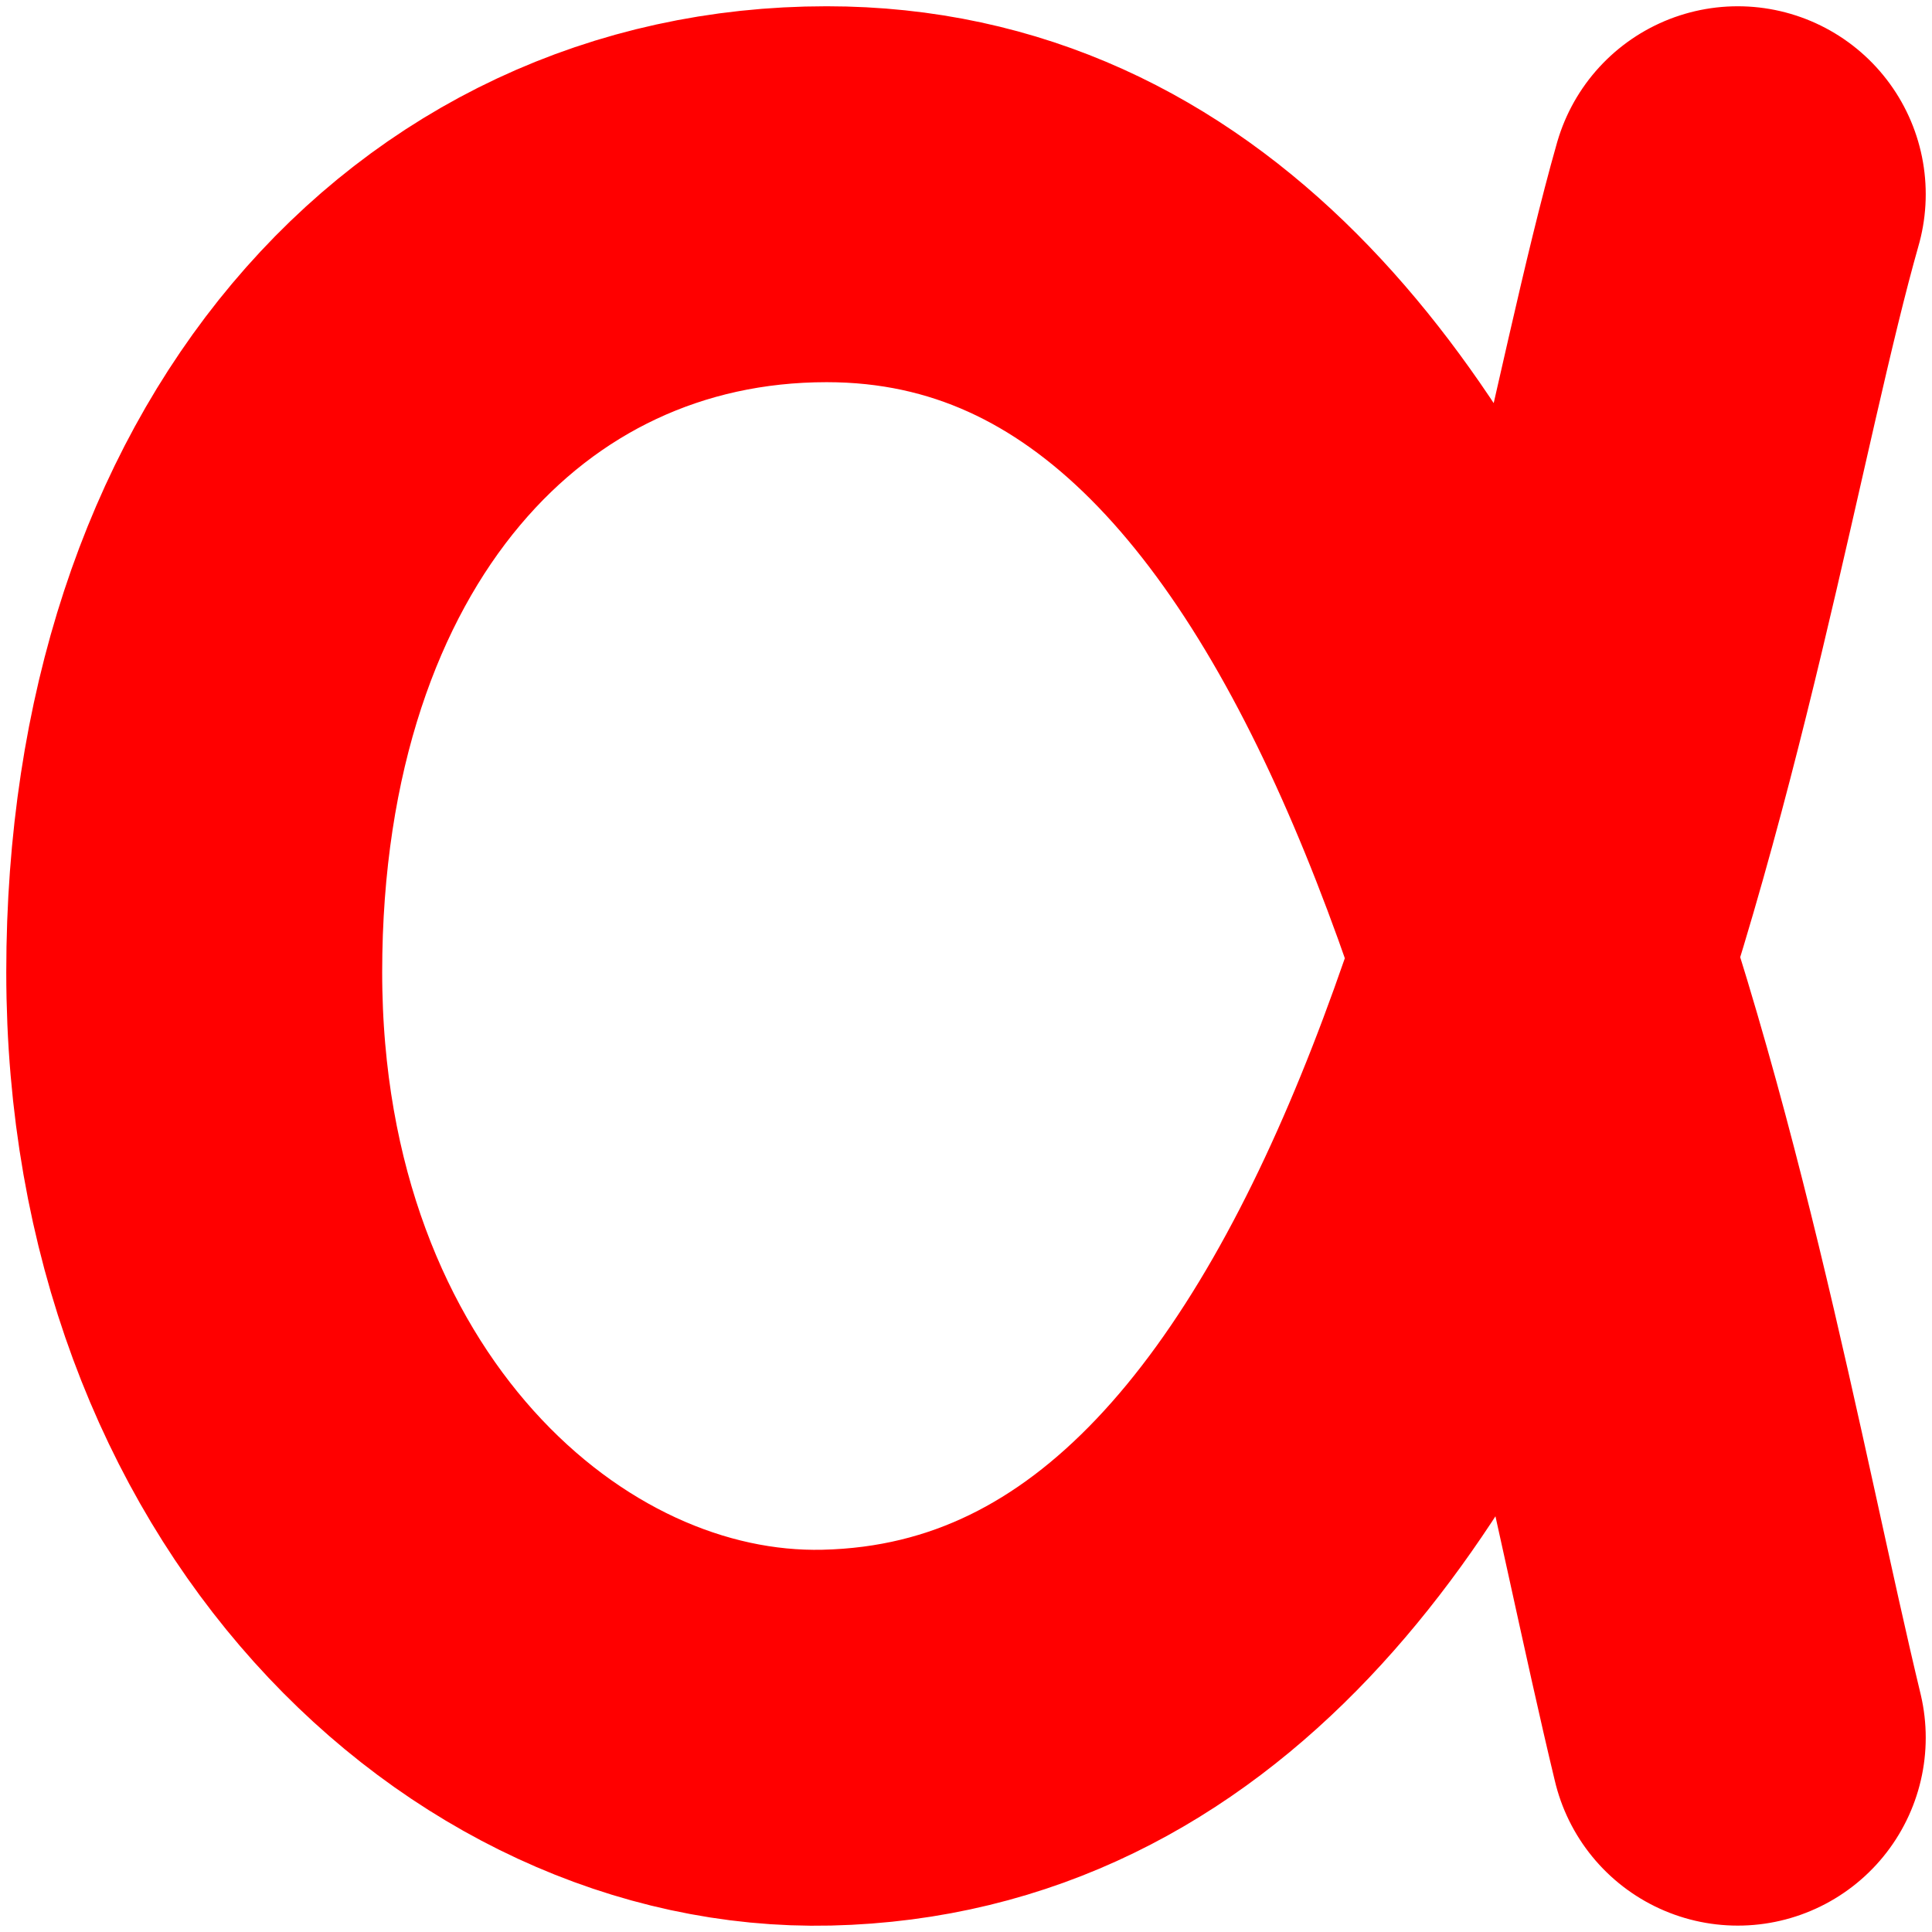 <?xml version="1.0" encoding="UTF-8"?> <svg xmlns="http://www.w3.org/2000/svg" width="189" height="189" viewBox="0 0 189 189" fill="none"><path d="M170 19C158.465 59.509 145.882 168.495 80.868 169.988C50.458 170.686 19 141.753 19 95.107C19 48.461 45.82 19 80.868 19C143.785 19 158.465 122.114 170 169.988" stroke="#FF0000" stroke-width="36.774" stroke-linecap="round"></path></svg> 